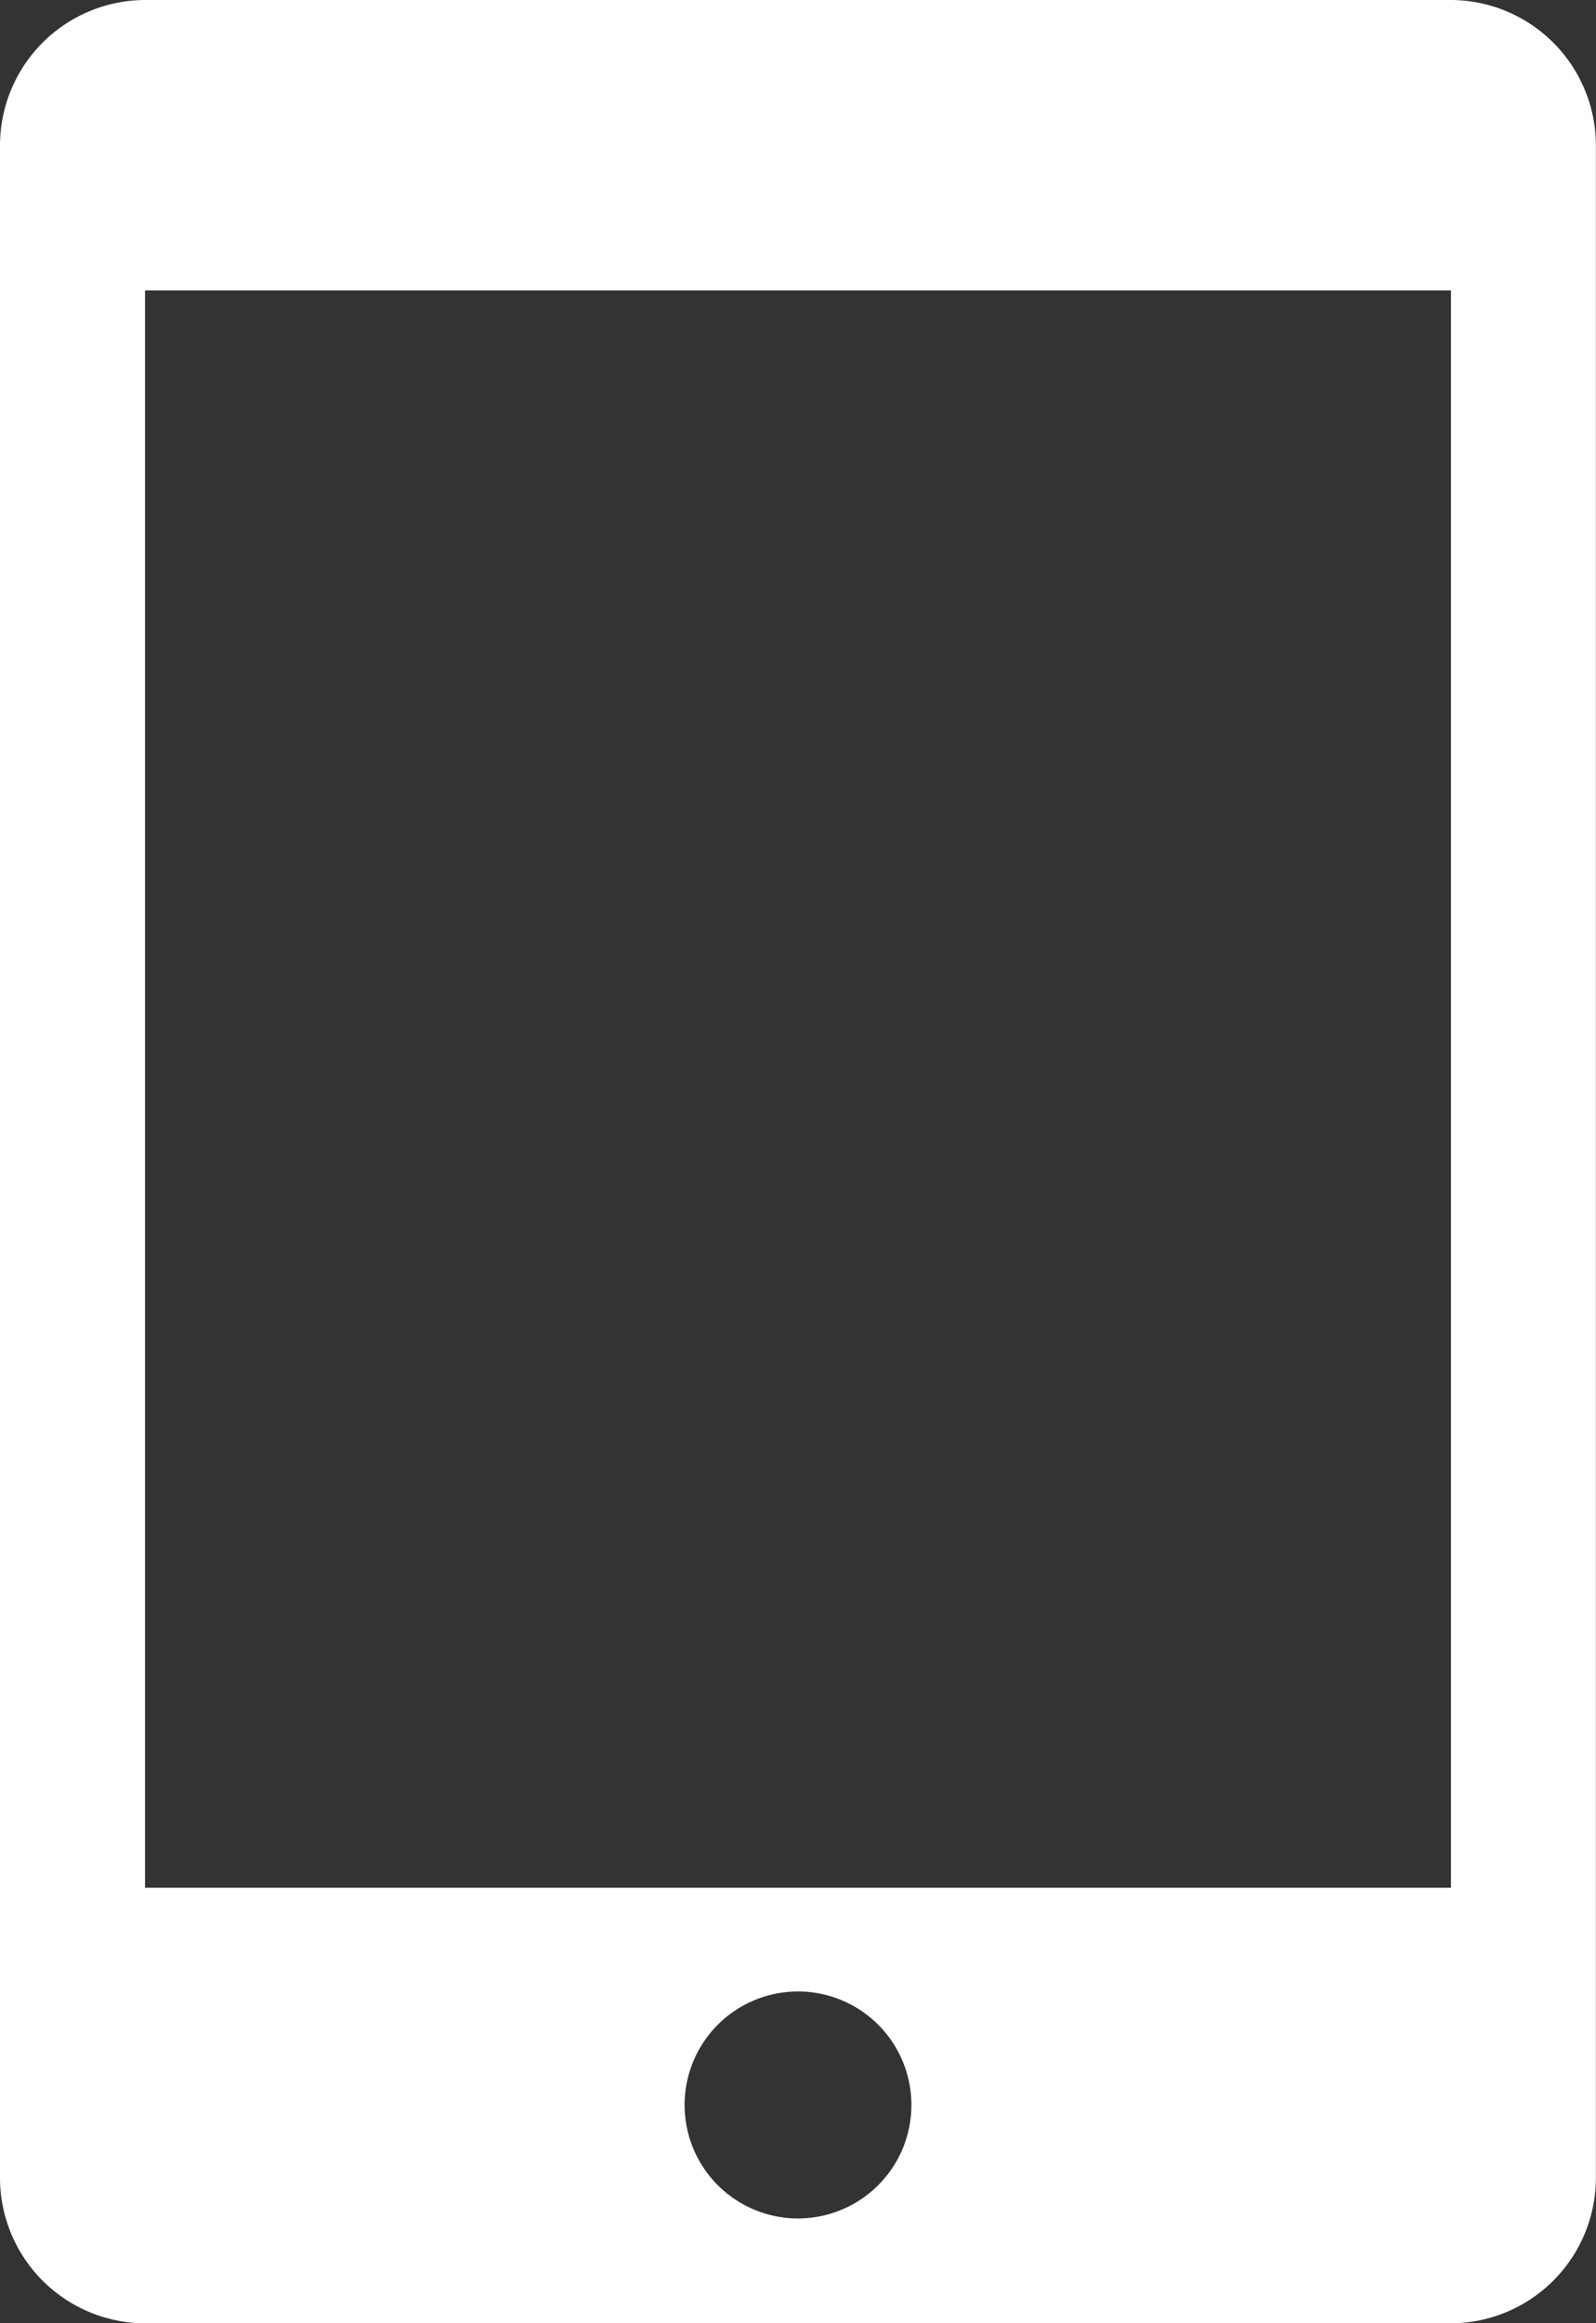 <svg xmlns="http://www.w3.org/2000/svg" width="14.074" height="20.472" viewBox="0 0 14.074 20.472"><rect x="0" y="0" width="14.074" height="20.472" fill="#333333" stroke="none"/><defs><style>.a{fill:#fff;}</style></defs><path class="a" d="M19.222,1.928H7.706A1.283,1.283,0,0,0,6.427,3.208V21.12A1.283,1.283,0,0,0,7.706,22.4H19.222A1.283,1.283,0,0,0,20.5,21.12V3.208A1.283,1.283,0,0,0,19.222,1.928ZM13.464,21.476a1,1,0,1,1,1-1A1,1,0,0,1,13.464,21.476Zm5.758-2.914H7.706V4.487H19.222Z" transform="translate(-6.427 -1.928)"/></svg>
